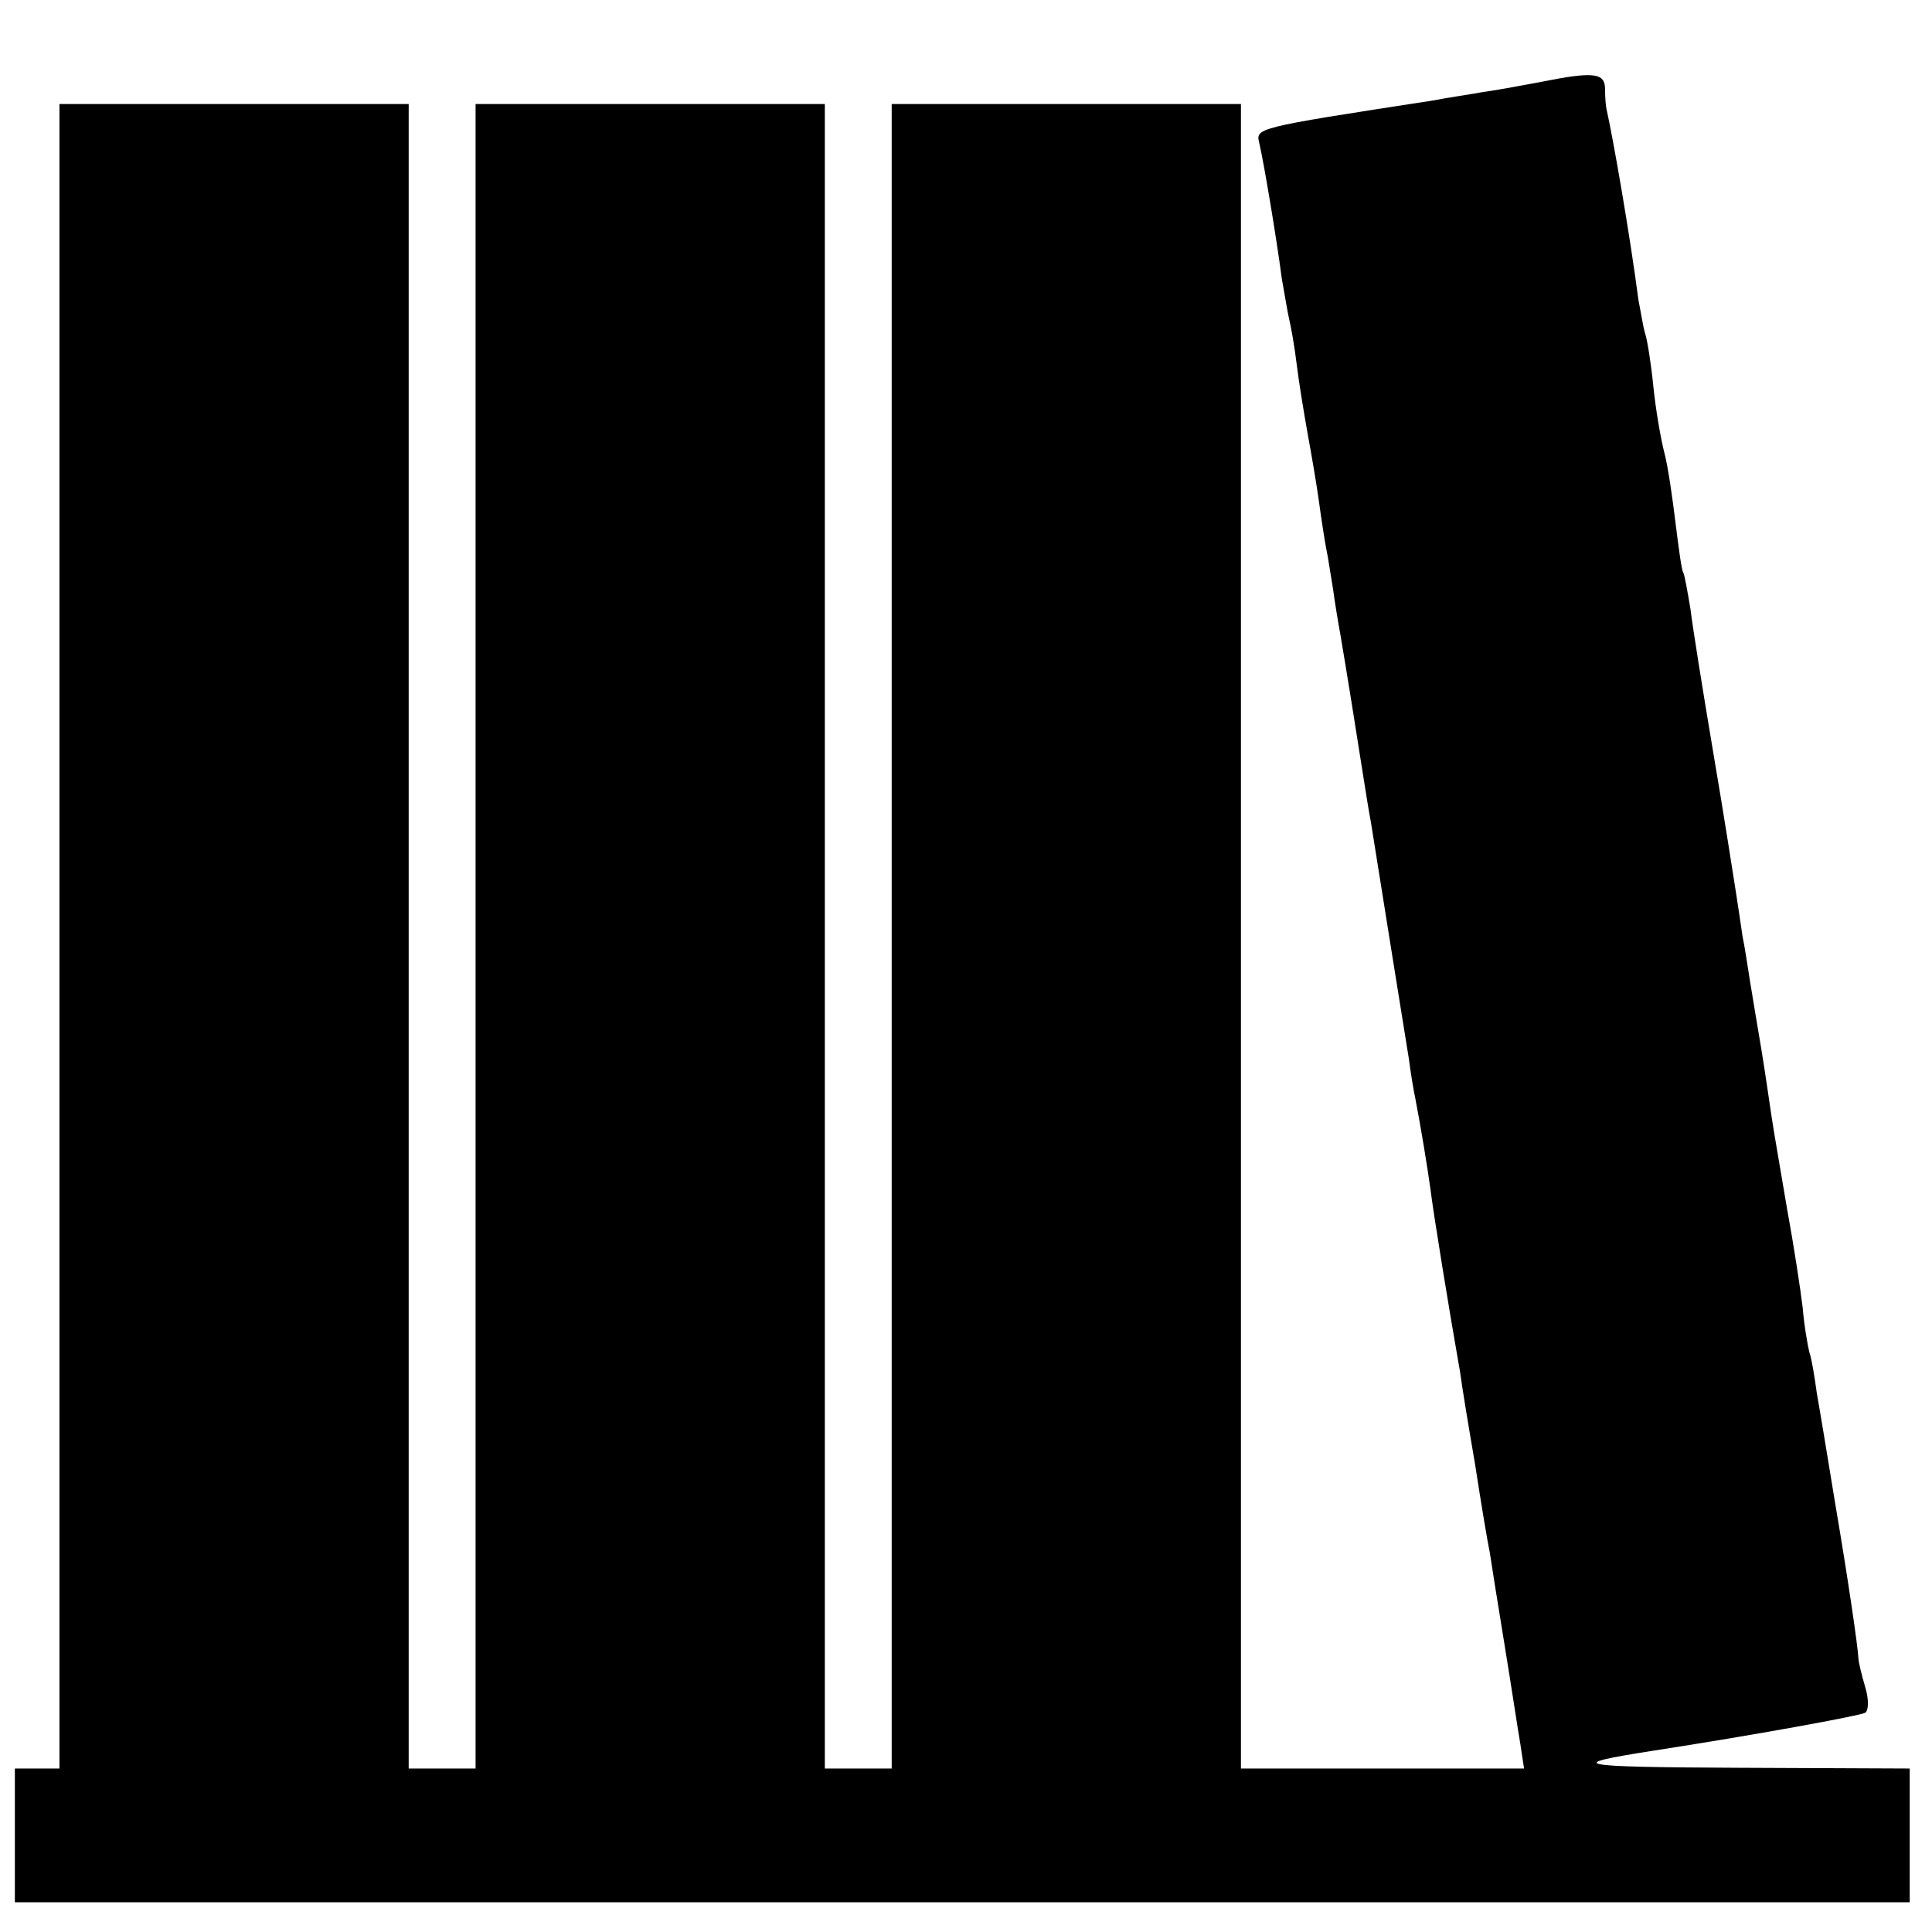 <?xml version="1.0" standalone="no"?>
<!DOCTYPE svg PUBLIC "-//W3C//DTD SVG 20010904//EN"
 "http://www.w3.org/TR/2001/REC-SVG-20010904/DTD/svg10.dtd">
<svg version="1.0" xmlns="http://www.w3.org/2000/svg"
 width="260pt" height="260pt" viewBox="0 0 260 260"
 preserveAspectRatio="xMidYMid meet">
<g transform="translate(0,260) scale(0.1,-0.1)"
fill="#000000" stroke="none">
<path d="M2075 2490 c-22 -4 -58 -11 -80 -14 -22 -4 -51 -8 -65 -11 -247 -38
-240 -37 -235 -59 6 -26 23 -127 30 -181 4 -22 8 -47 10 -55 2 -8 7 -35 10
-60 3 -25 10 -67 15 -95 5 -27 12 -68 15 -90 3 -22 8 -56 12 -75 3 -19 7 -42
8 -50 1 -8 5 -33 9 -55 7 -41 22 -134 31 -192 3 -18 7 -45 10 -60 15 -95 47
-293 51 -318 2 -16 6 -41 9 -55 7 -36 16 -91 20 -120 4 -33 25 -162 40 -247 2
-16 11 -71 20 -123 8 -52 17 -106 20 -120 2 -14 11 -70 20 -125 9 -55 18 -115
21 -132 l5 -33 -190 0 -191 0 0 1120 0 1120 -235 0 -235 0 0 -1120 0 -1120
-45 0 -45 0 0 1120 0 1120 -235 0 -235 0 0 -1120 0 -1120 -45 0 -45 0 0 1120
0 1120 -235 0 -235 0 0 -1120 0 -1120 -30 0 -30 0 0 -90 0 -90 1275 0 1275 0
0 90 0 90 -232 1 c-220 1 -235 4 -113 23 136 21 278 47 285 51 5 3 5 19 0 35
-5 17 -9 34 -9 38 -1 18 -14 107 -31 207 -10 61 -21 128 -25 150 -3 22 -7 47
-10 55 -2 8 -7 35 -9 60 -3 25 -12 84 -21 133 -8 48 -18 104 -21 125 -3 20 -9
62 -14 92 -5 30 -12 71 -15 90 -3 19 -7 46 -10 60 -2 14 -6 41 -9 60 -3 19
-16 103 -30 185 -14 83 -28 170 -31 195 -4 24 -8 47 -10 50 -2 3 -6 33 -10 65
-4 33 -10 76 -15 95 -5 19 -12 60 -15 90 -3 30 -8 62 -11 71 -3 10 -6 30 -9
45 -12 91 -34 217 -43 257 -1 4 -2 16 -2 27 0 22 -15 24 -85 10z"/>
</g>
</svg>
